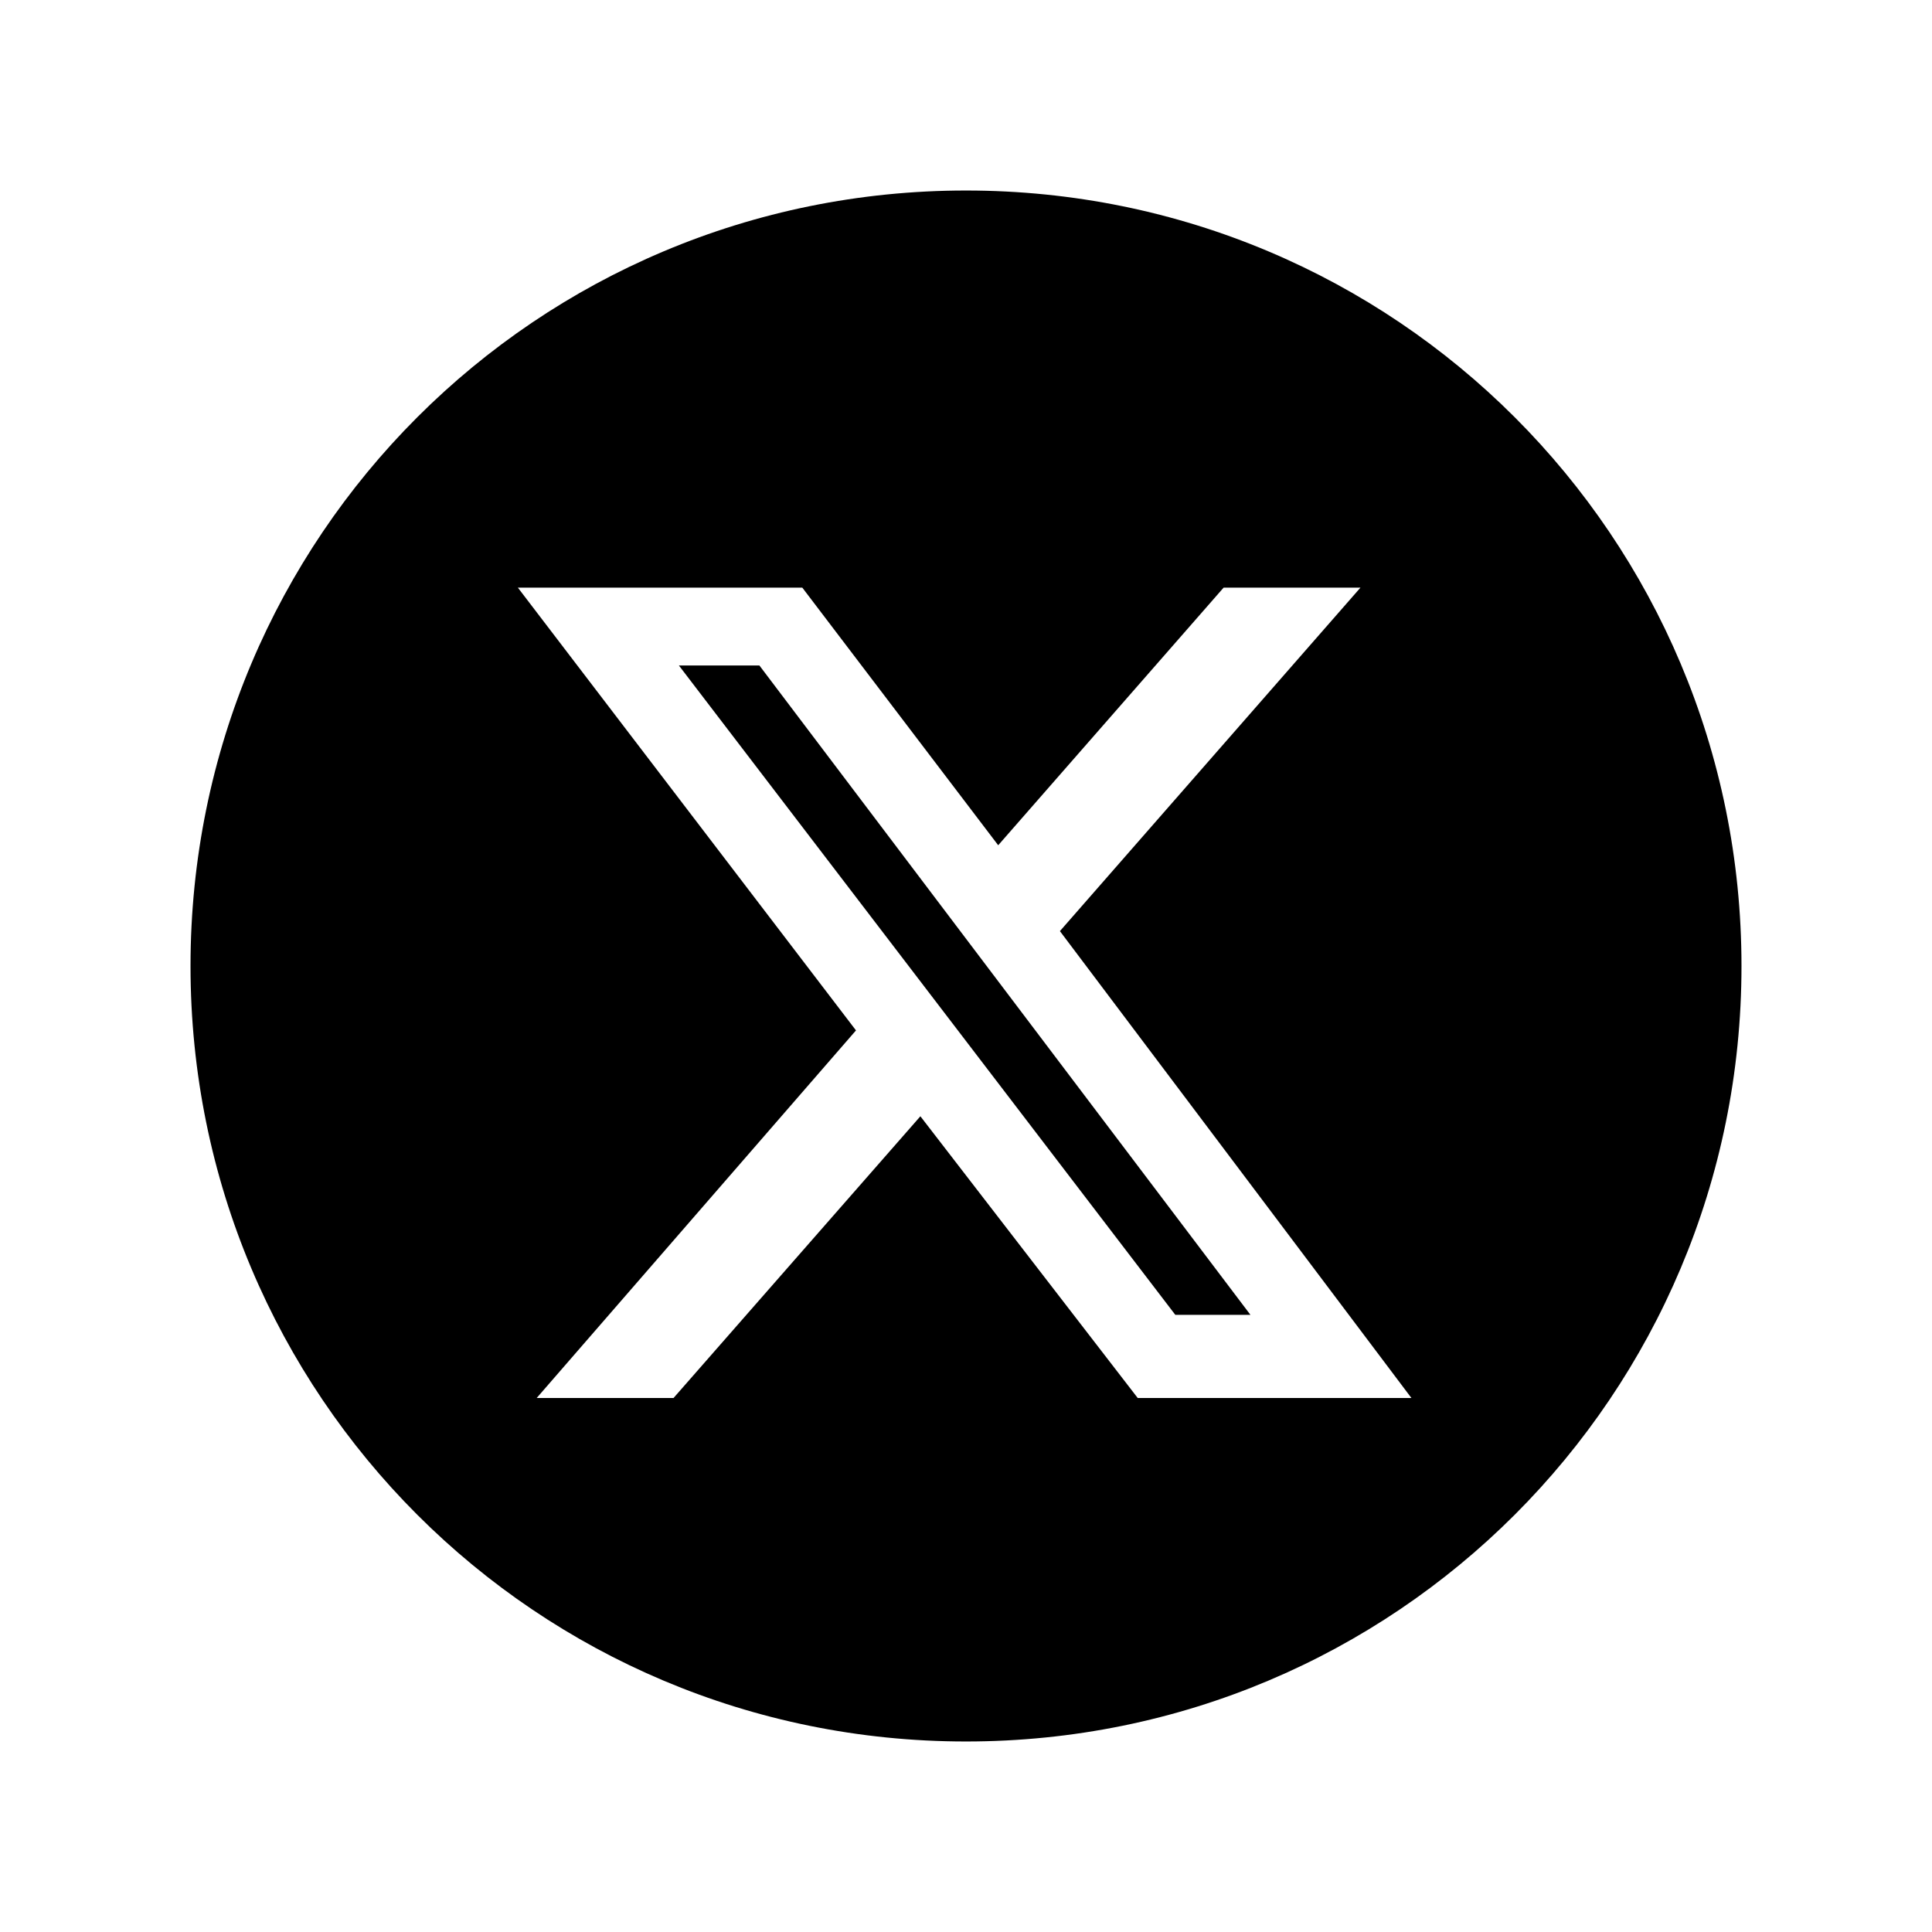 <?xml version="1.0" encoding="utf-8"?>
<!-- Generator: Adobe Illustrator 27.3.1, SVG Export Plug-In . SVG Version: 6.00 Build 0)  -->
<svg version="1.1" id="Layer_1" xmlns="http://www.w3.org/2000/svg" xmlns:xlink="http://www.w3.org/1999/xlink" x="0px" y="0px"
	 viewBox="0 0 72 72" style="enable-background:new 0 0 72 72;" xml:space="preserve">
<style type="text/css">
	.st0{fill-rule:evenodd;clip-rule:evenodd;}
</style>
<path d="M36,7.1C20,7.1,7.1,20,7.1,36C7.1,52,20,64.9,36,64.9C52,64.9,64.9,52,64.9,36C64.9,20,52,7.1,36,7.1z M45.6,21.9h5.1
	L39.5,34.7l13.1,17.4H42.4l-8.1-10.5l-9.2,10.5H20l11.9-13.7L19.3,21.9h10.6l7.3,9.6L45.6,21.9z M43.8,49h2.8L28.3,24.8h-3L43.8,49z
	"/>
</svg>
